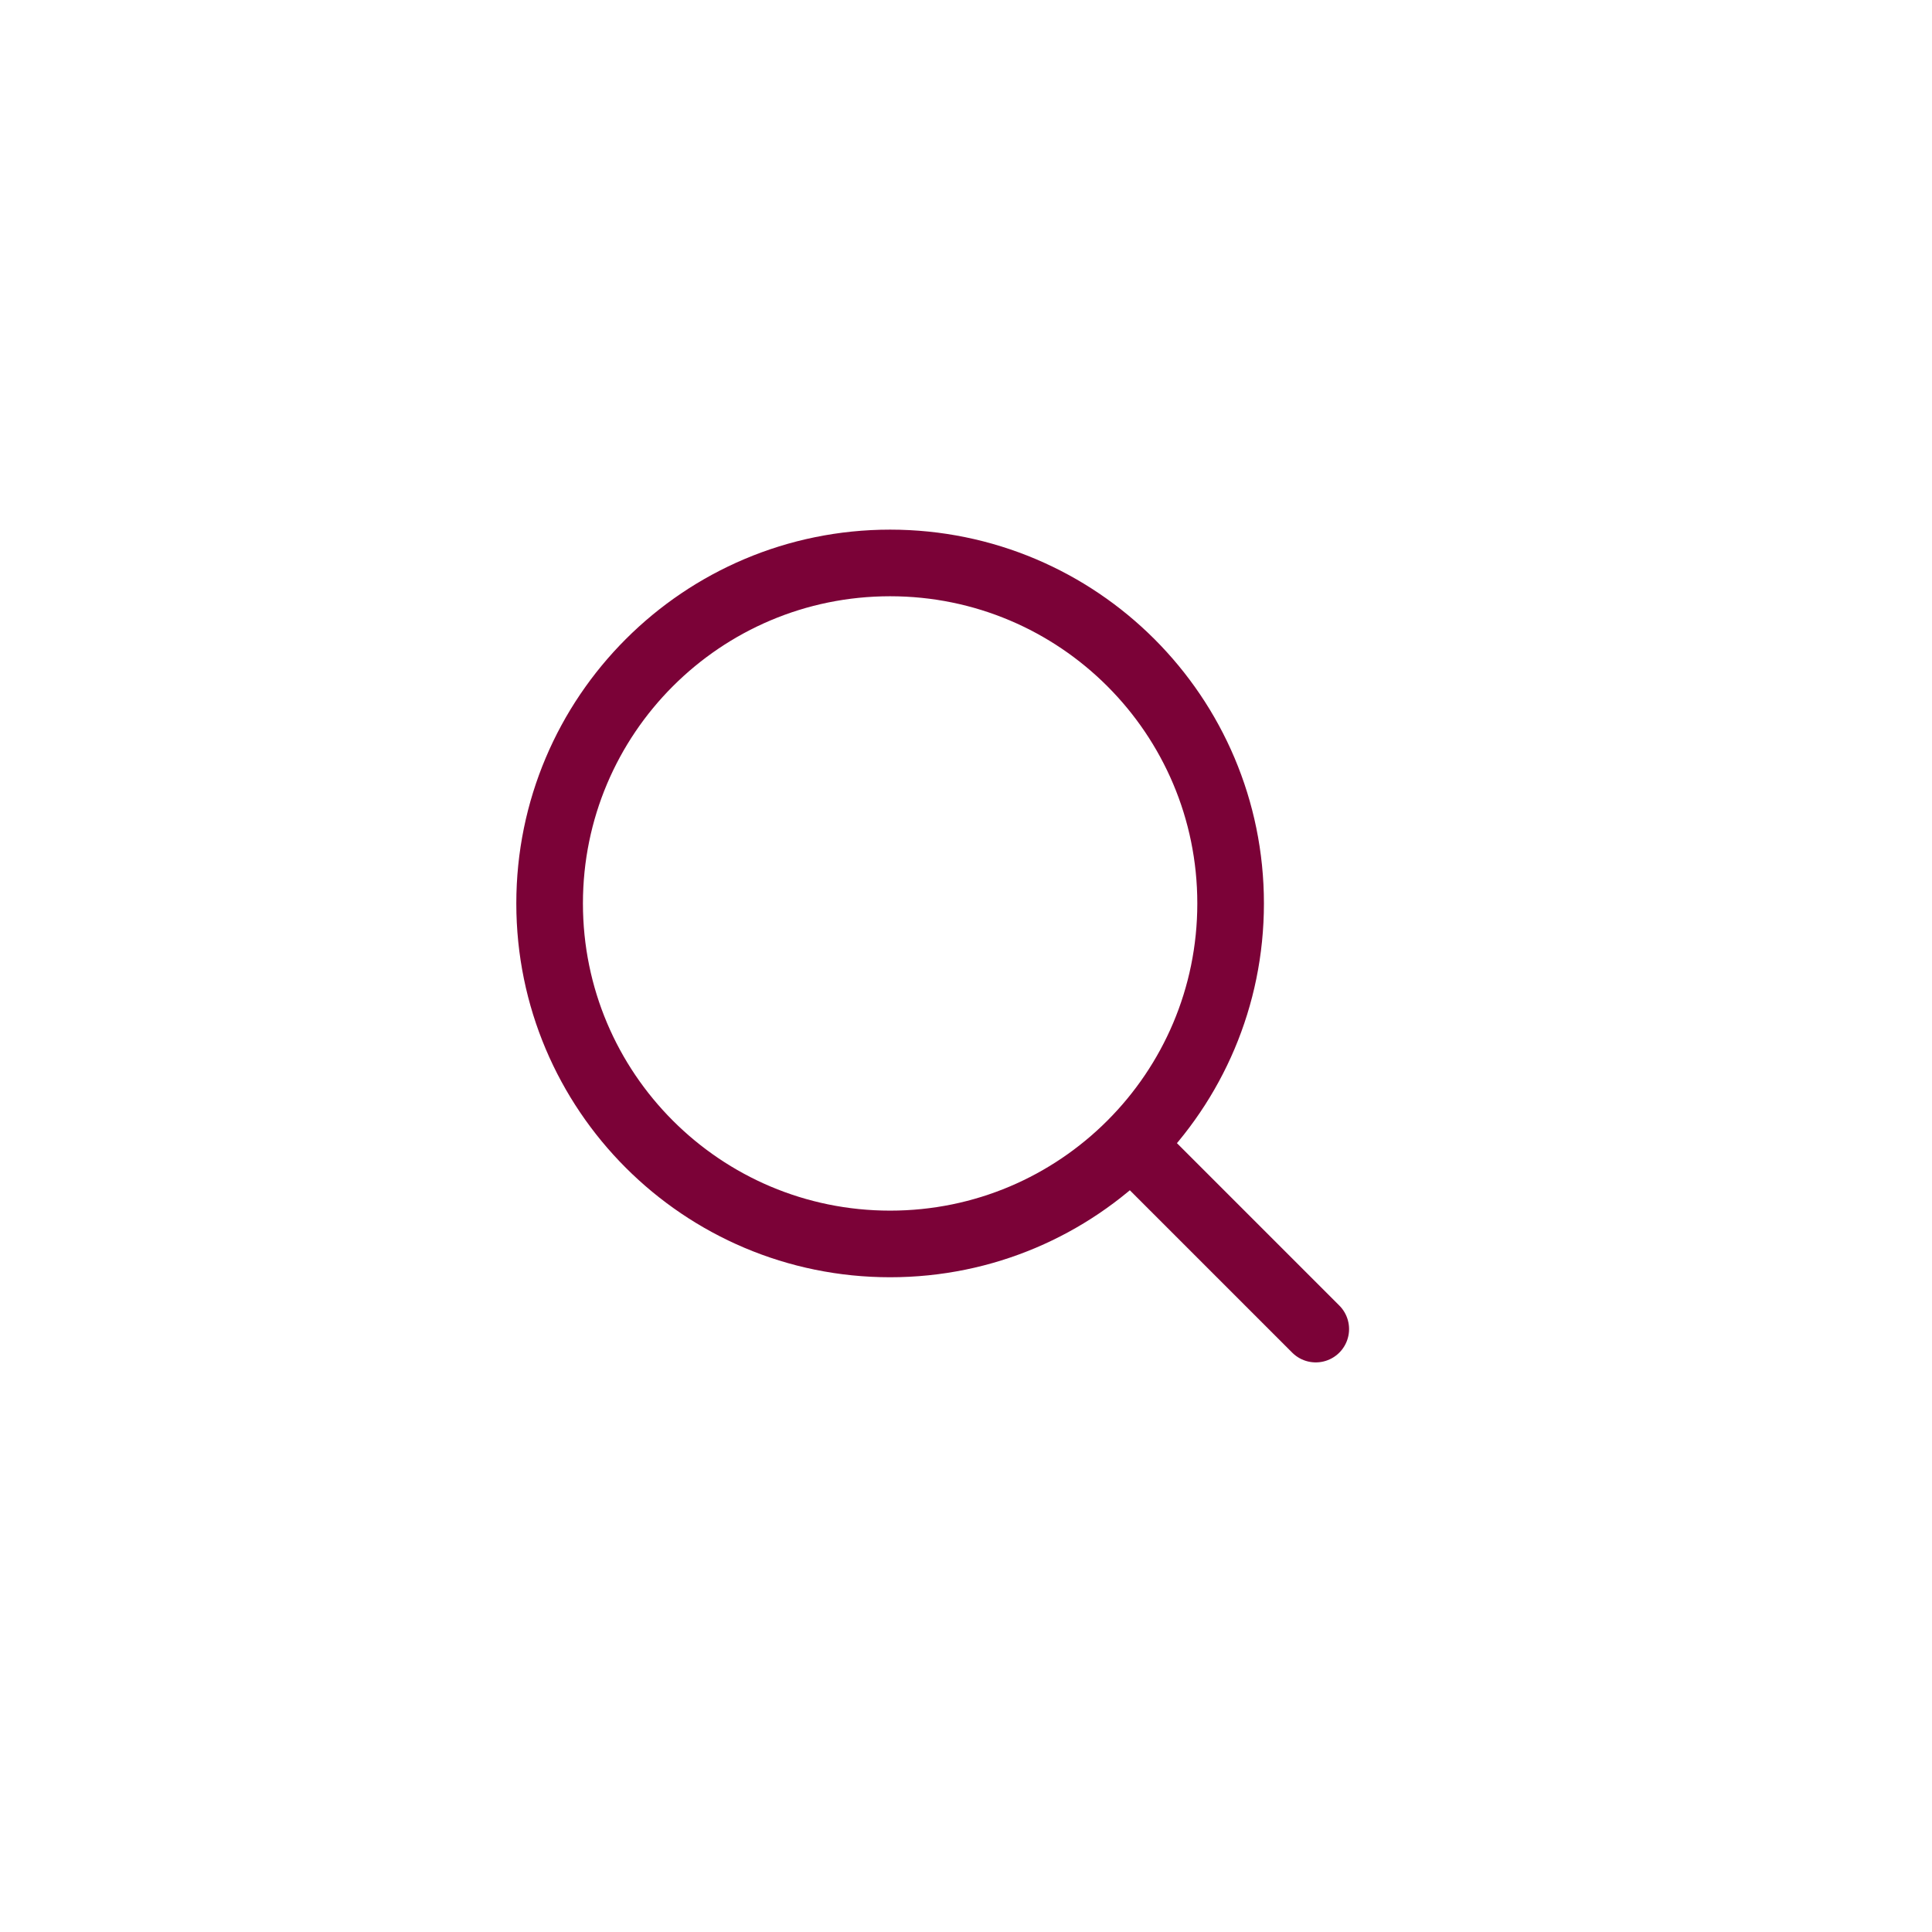 <svg width="29" height="29" viewBox="0 0 29 29" fill="none" xmlns="http://www.w3.org/2000/svg">
<path d="M19.75 19.95L16.975 17.175M16.975 17.175C17.9 16.25 18.472 14.973 18.472 13.561C18.472 10.738 16.184 8.45 13.361 8.45C10.538 8.45 8.25 10.738 8.25 13.561C8.25 16.384 10.538 18.672 13.361 18.672C14.773 18.672 16.05 18.1 16.975 17.175Z" stroke="#7B0237" stroke-linecap="round" stroke-linejoin="round"/>
</svg>
